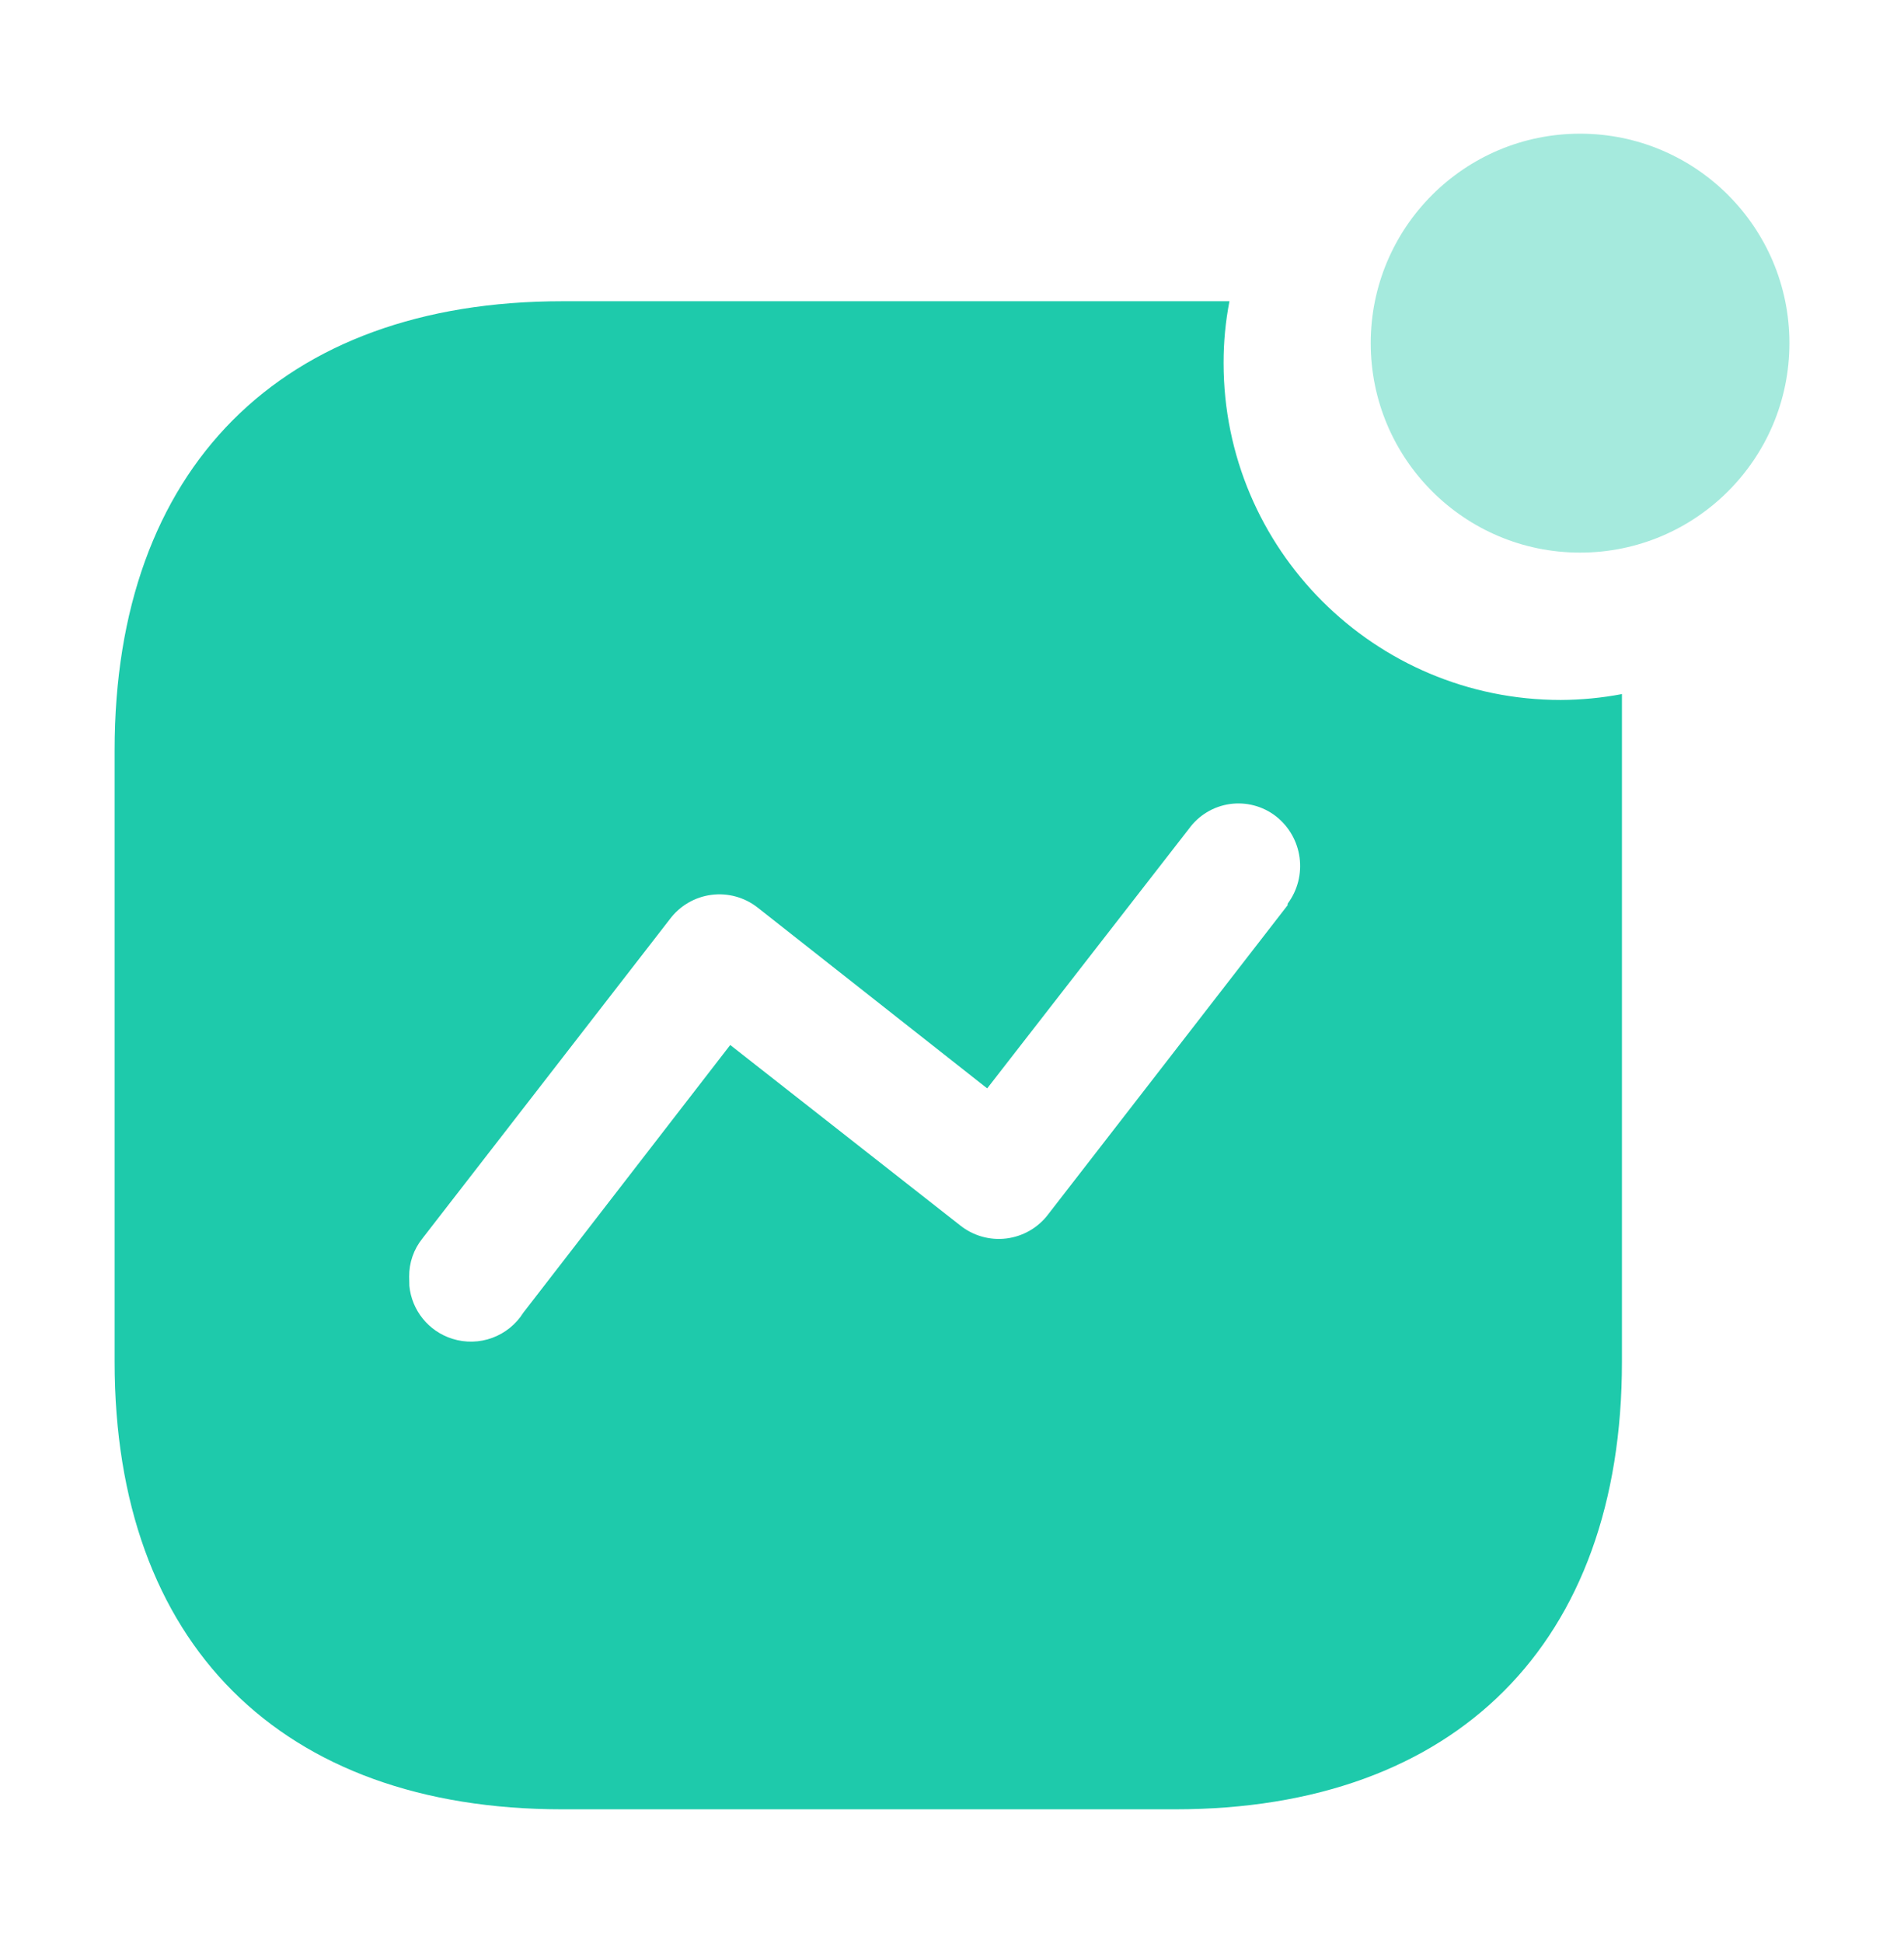 <svg width="50" height="51" viewBox="0 0 50 51" fill="none" xmlns="http://www.w3.org/2000/svg">
<path d="M32.286 7.907C32.182 8.442 32.131 8.985 32.132 9.529C32.132 14.414 36.097 18.373 40.988 18.373C41.527 18.37 42.064 18.319 42.593 18.218V35.751C42.593 43.127 38.242 47.491 30.855 47.491H14.767C7.361 47.491 3.01 43.127 3.01 35.751V19.686C3.01 12.31 7.361 7.907 14.767 7.907H32.286ZM32.294 21.105C31.864 21.167 31.478 21.401 31.223 21.752L25.924 28.568L19.891 23.818C19.547 23.55 19.108 23.431 18.676 23.489C18.243 23.547 17.851 23.777 17.59 24.127L11.093 32.507C10.864 32.792 10.741 33.146 10.745 33.511L10.75 33.754C10.813 34.392 11.251 34.943 11.877 35.14C12.582 35.363 13.348 35.082 13.742 34.457L19.176 27.429L25.209 32.16C25.552 32.436 25.993 32.562 26.431 32.507C26.868 32.452 27.265 32.222 27.529 31.87L33.814 23.76V23.721C34.352 22.998 34.215 21.979 33.505 21.424C33.161 21.158 32.724 21.044 32.294 21.105Z" fill="#1ECAAB"/>
<path opacity="0.4" d="M41.493 14.505C44.53 14.505 46.991 12.043 46.991 9.007C46.991 5.971 44.53 3.509 41.493 3.509C38.457 3.509 35.996 5.971 35.996 9.007C35.996 12.043 38.457 14.505 41.493 14.505Z" fill="#1ECAAB"/>
</svg>
